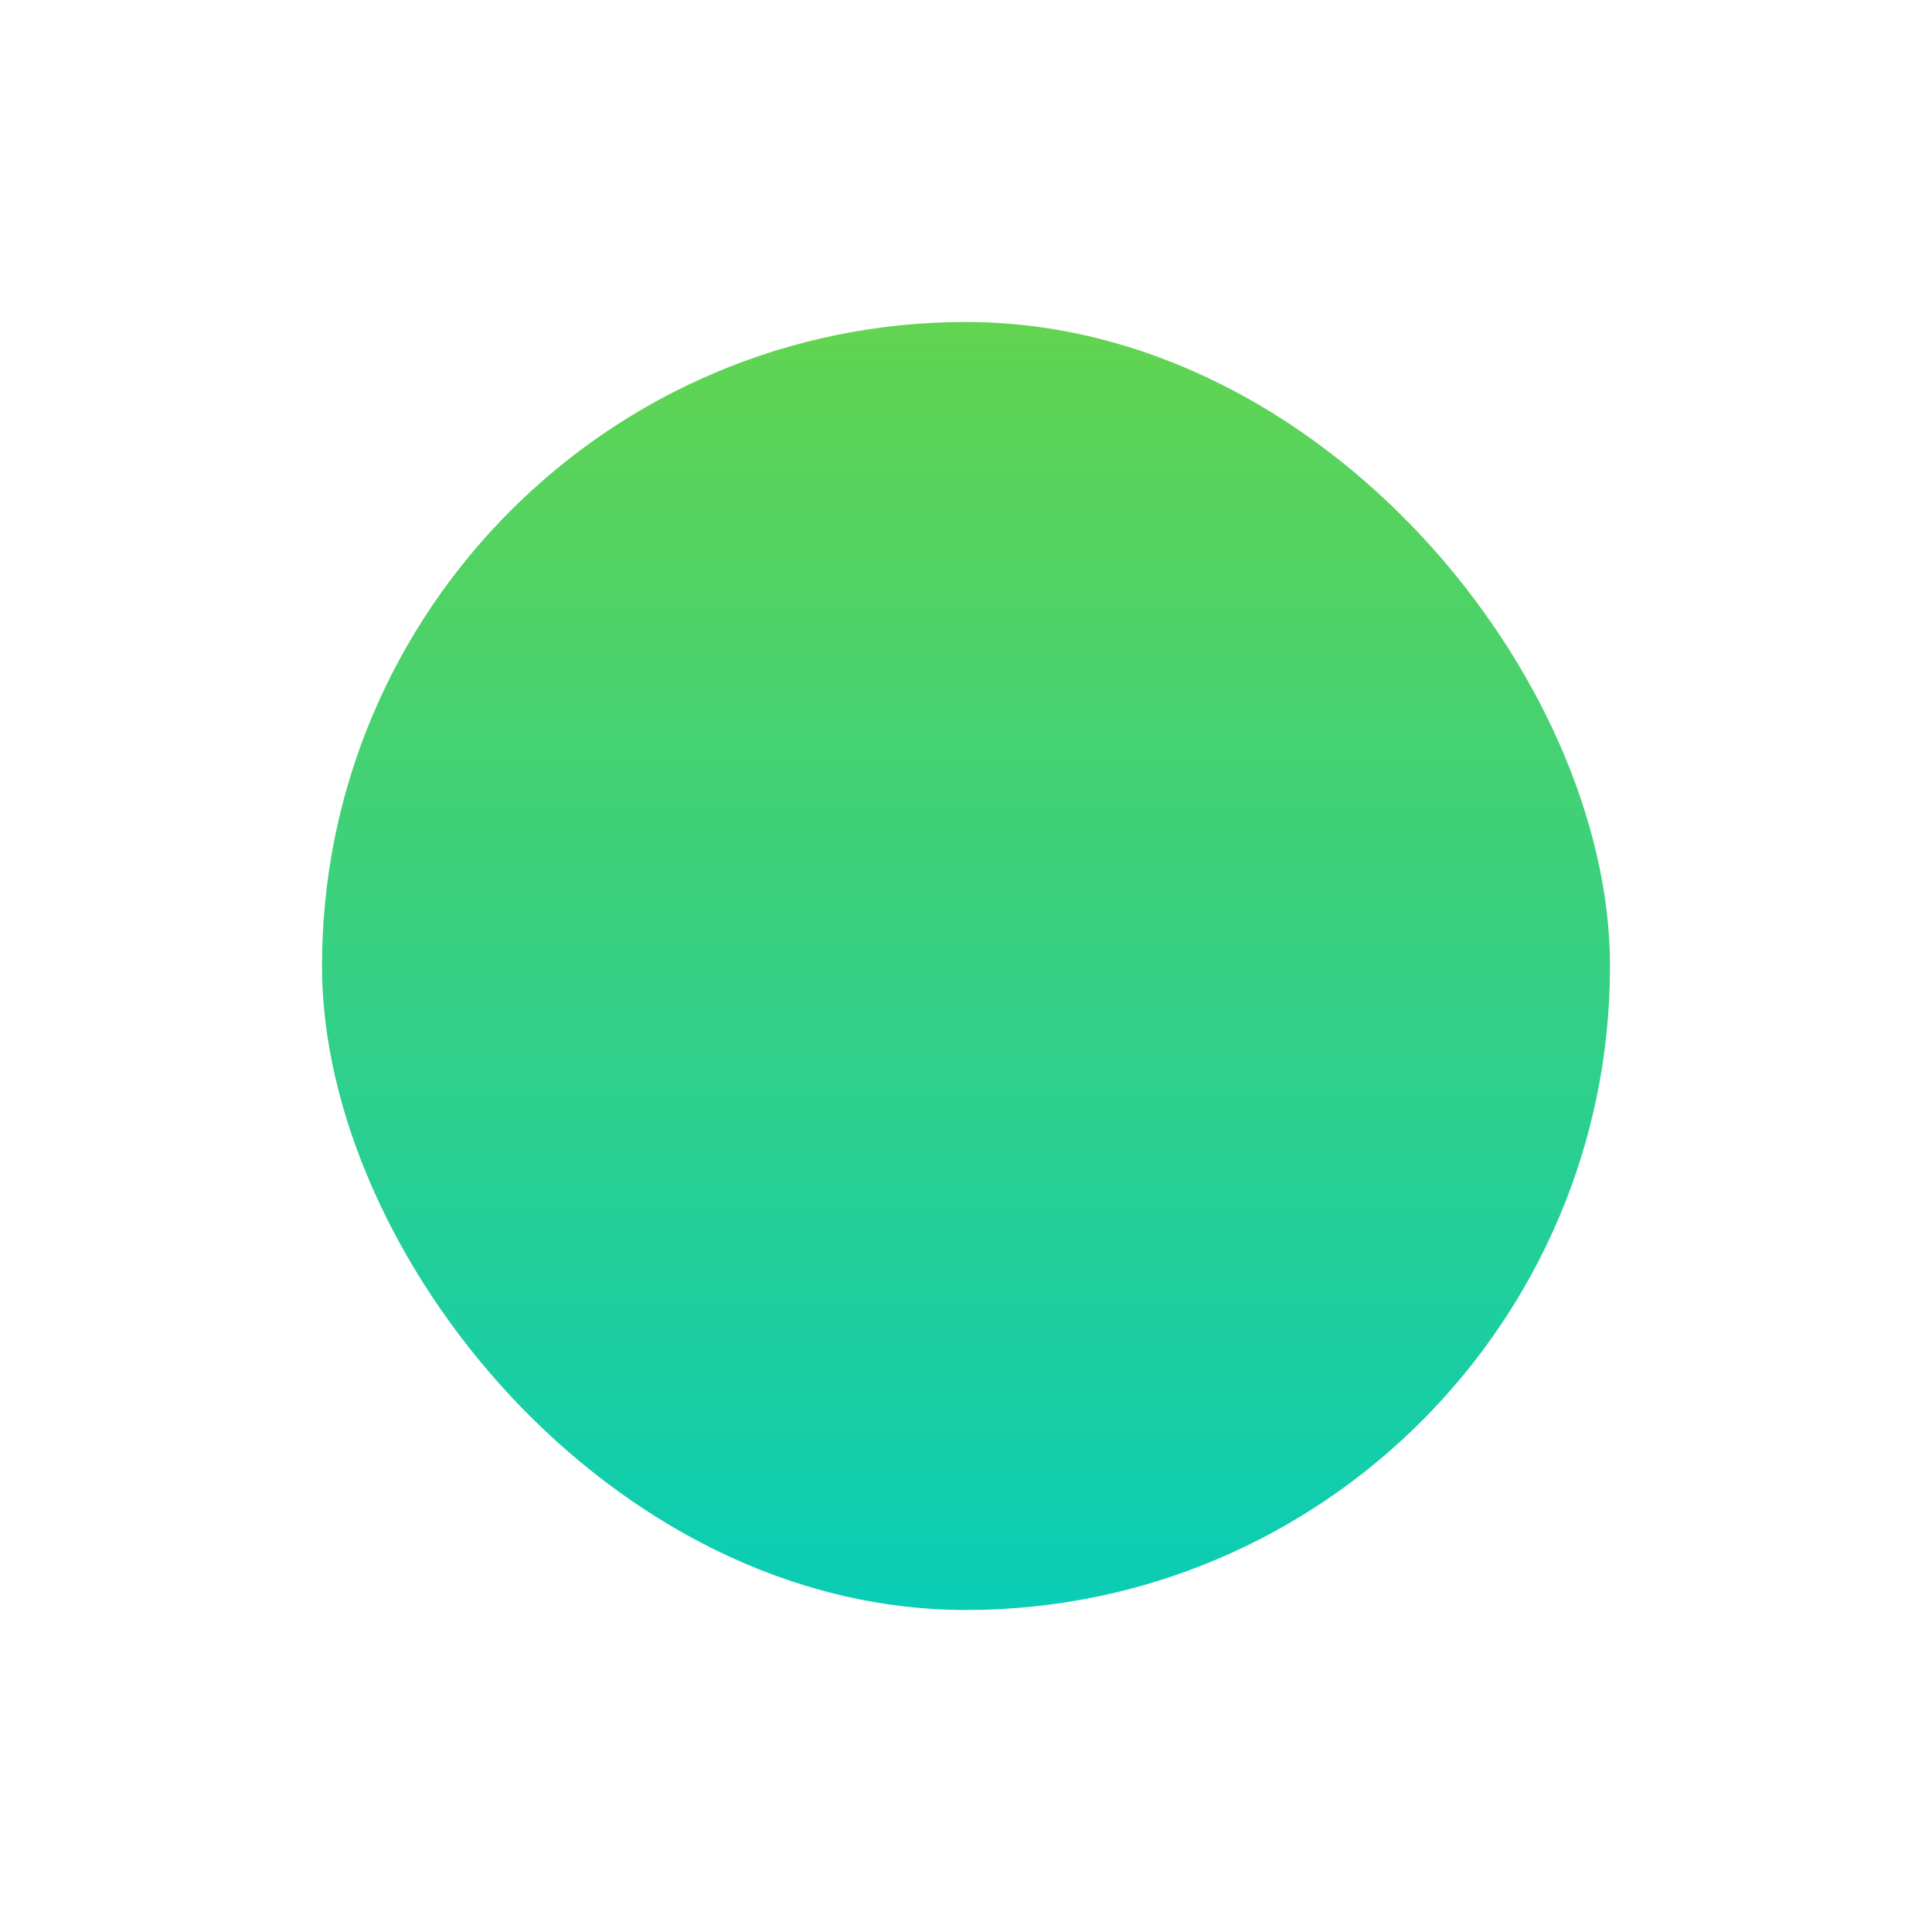 <?xml version="1.0" encoding="UTF-8"?> <svg xmlns="http://www.w3.org/2000/svg" width="36" height="36" viewBox="0 0 36 36" fill="none"><rect x="6" y="6" width="24" height="24" rx="12" fill="url(#paint0_linear_3308_14135)"></rect><defs><linearGradient id="paint0_linear_3308_14135" x1="18" y1="6" x2="18" y2="32.5" gradientUnits="userSpaceOnUse"><stop stop-color="#62D450"></stop><stop offset="1" stop-color="#00CCC0"></stop></linearGradient></defs></svg> 